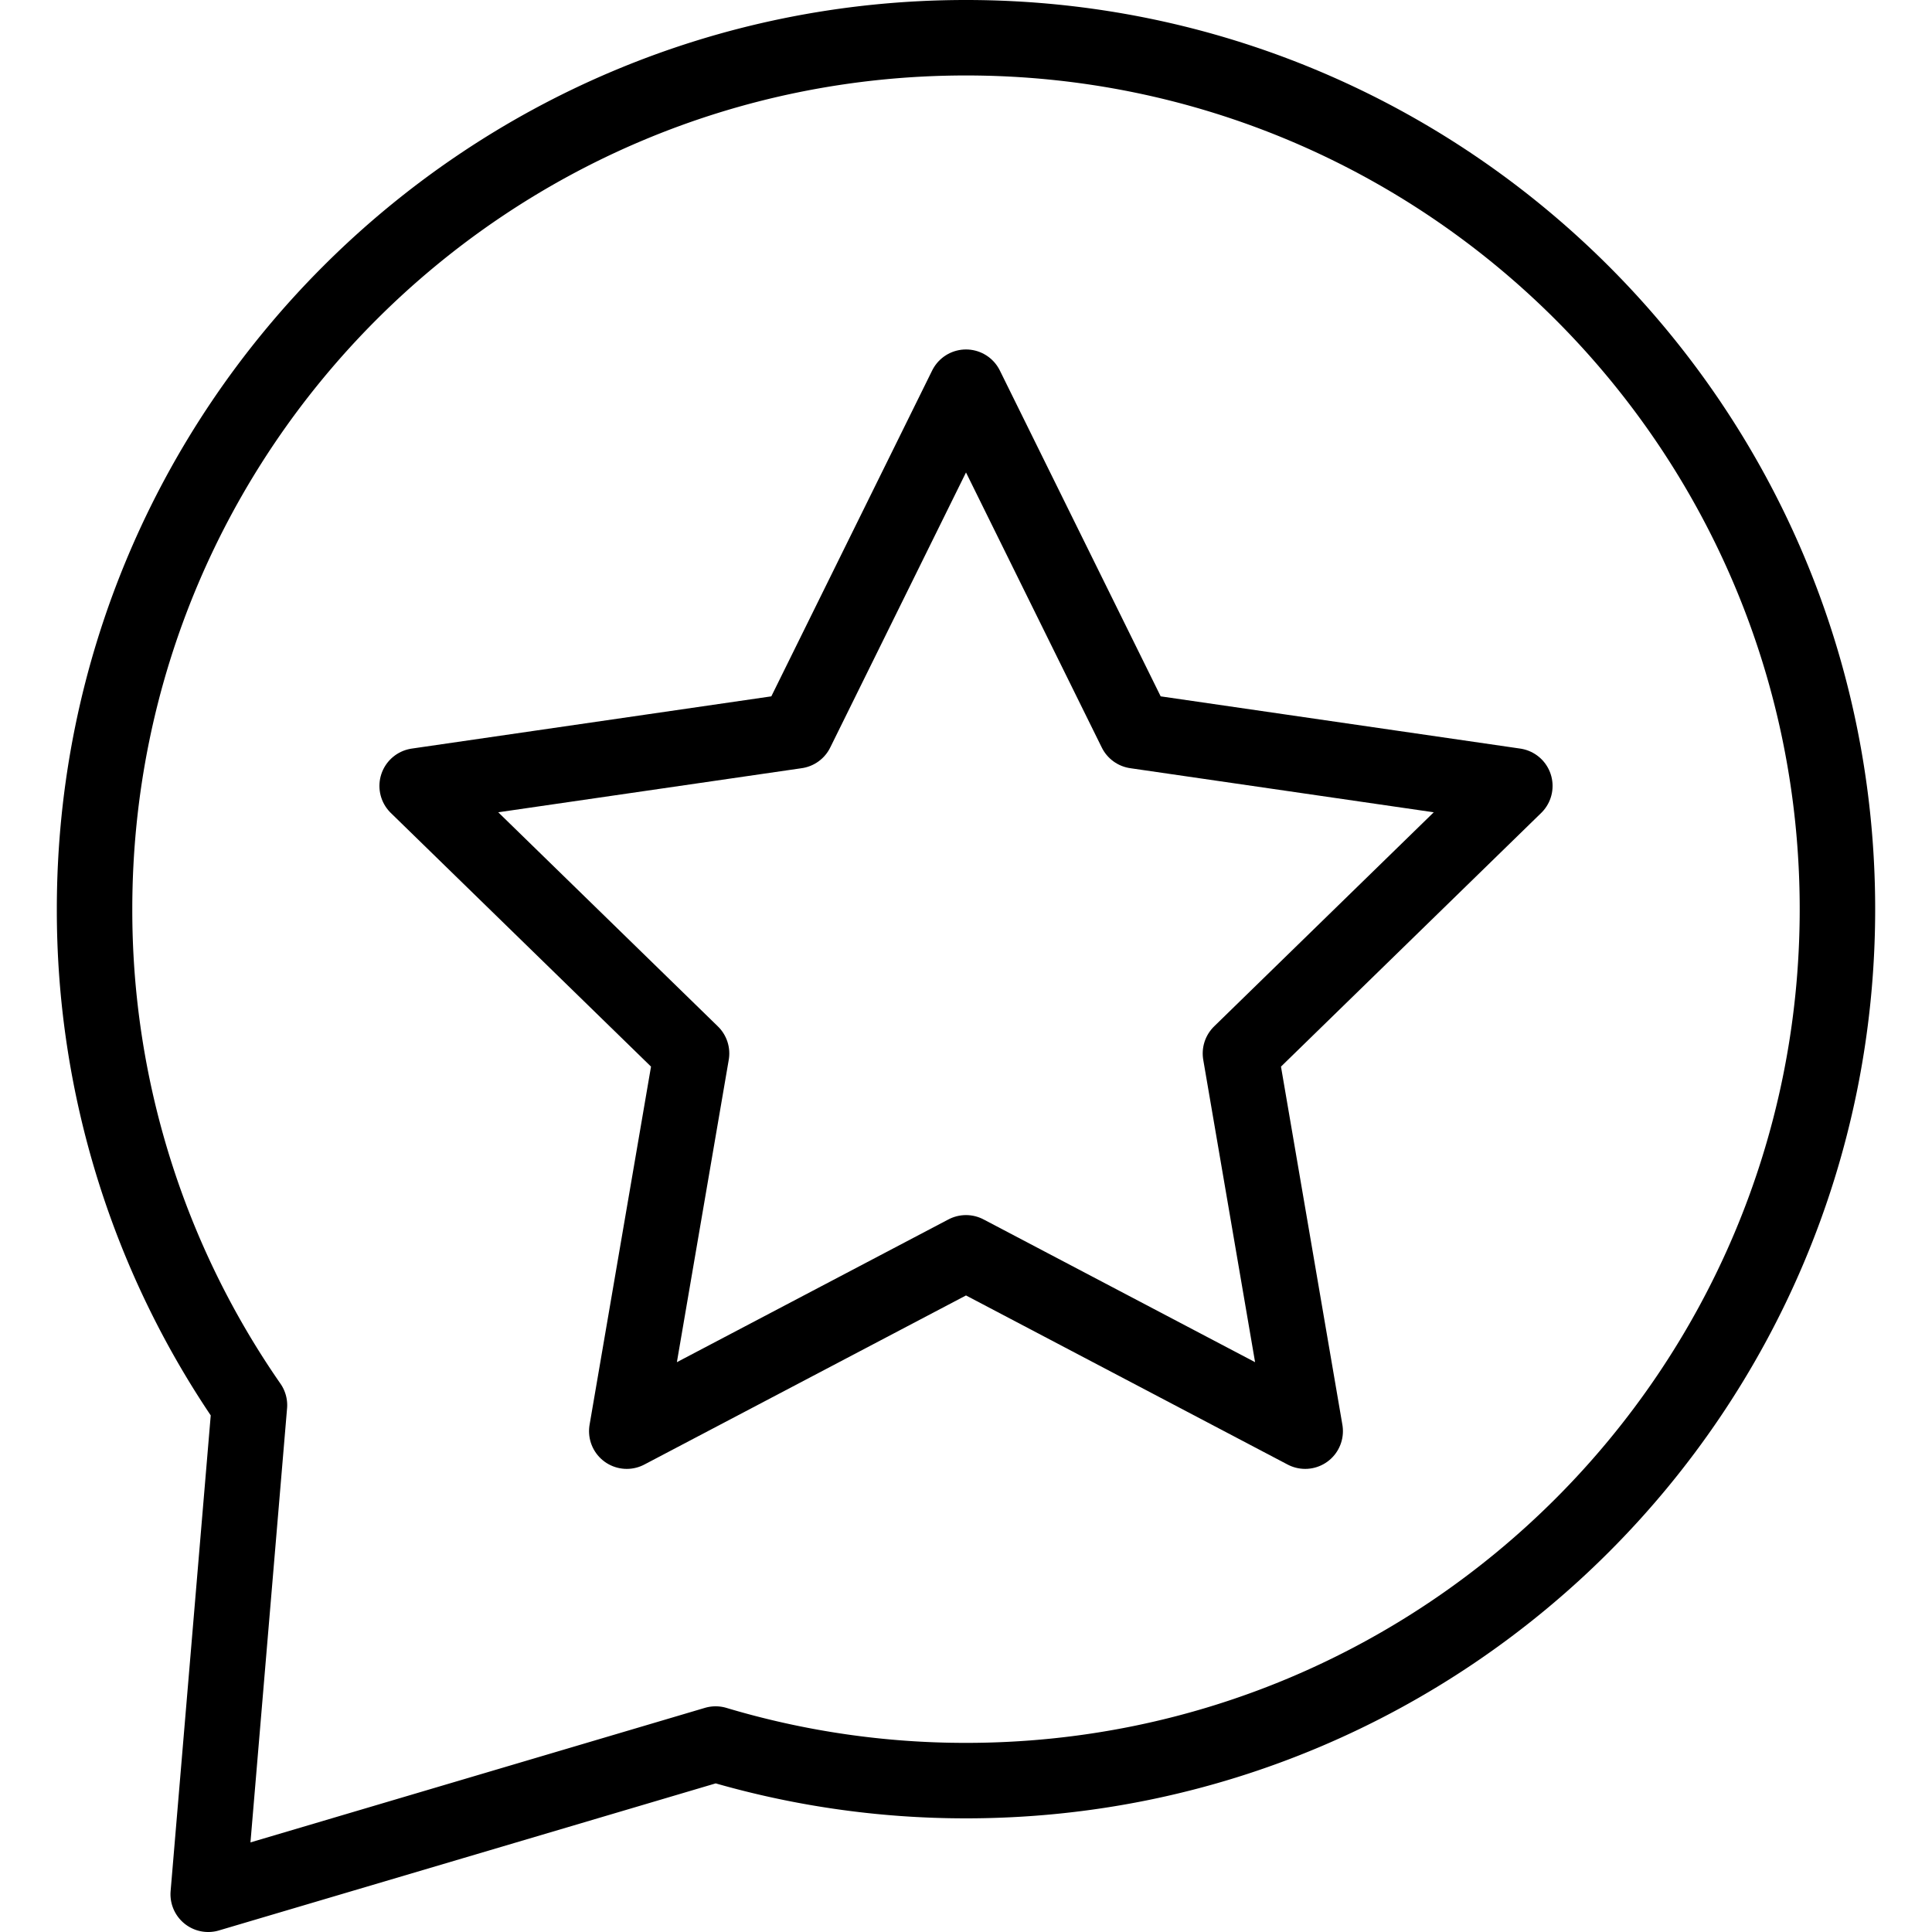 <?xml version="1.0" ?>

<svg width="800px" height="800px" viewBox="-15.06 0 512 512" xmlns="http://www.w3.org/2000/svg">
<defs>
<style>.cls-1{fill:none;stroke:#000000;stroke-linecap:round;stroke-linejoin:round;stroke-width:20px;}</style>
</defs>
<g data-name="Layer 2" id="Layer_2">
<g data-name="E429, Bubble, favorite, message, multimedia, star" id="E429_Bubble_favorite_message_multimedia_star">
<path class="cls-1" d="M240.94,10C113.39,10,10,113.39,10,240.94A229.92,229.92,0,0,0,51.05,372.39L40.12,502l134.47-39.81a231,231,0,0,0,66.35,9.69c127.54,0,230.94-103.4,230.94-230.94S368.48,10,240.94,10Z"/>
<polygon class="cls-1" points="240.94 102.61 285.89 193.68 386.39 208.28 313.67 279.17 330.83 379.27 240.94 332.01 151.04 379.27 168.21 279.17 95.49 208.28 195.99 193.68 240.94 102.61"/>
</g>
</g>
</svg>